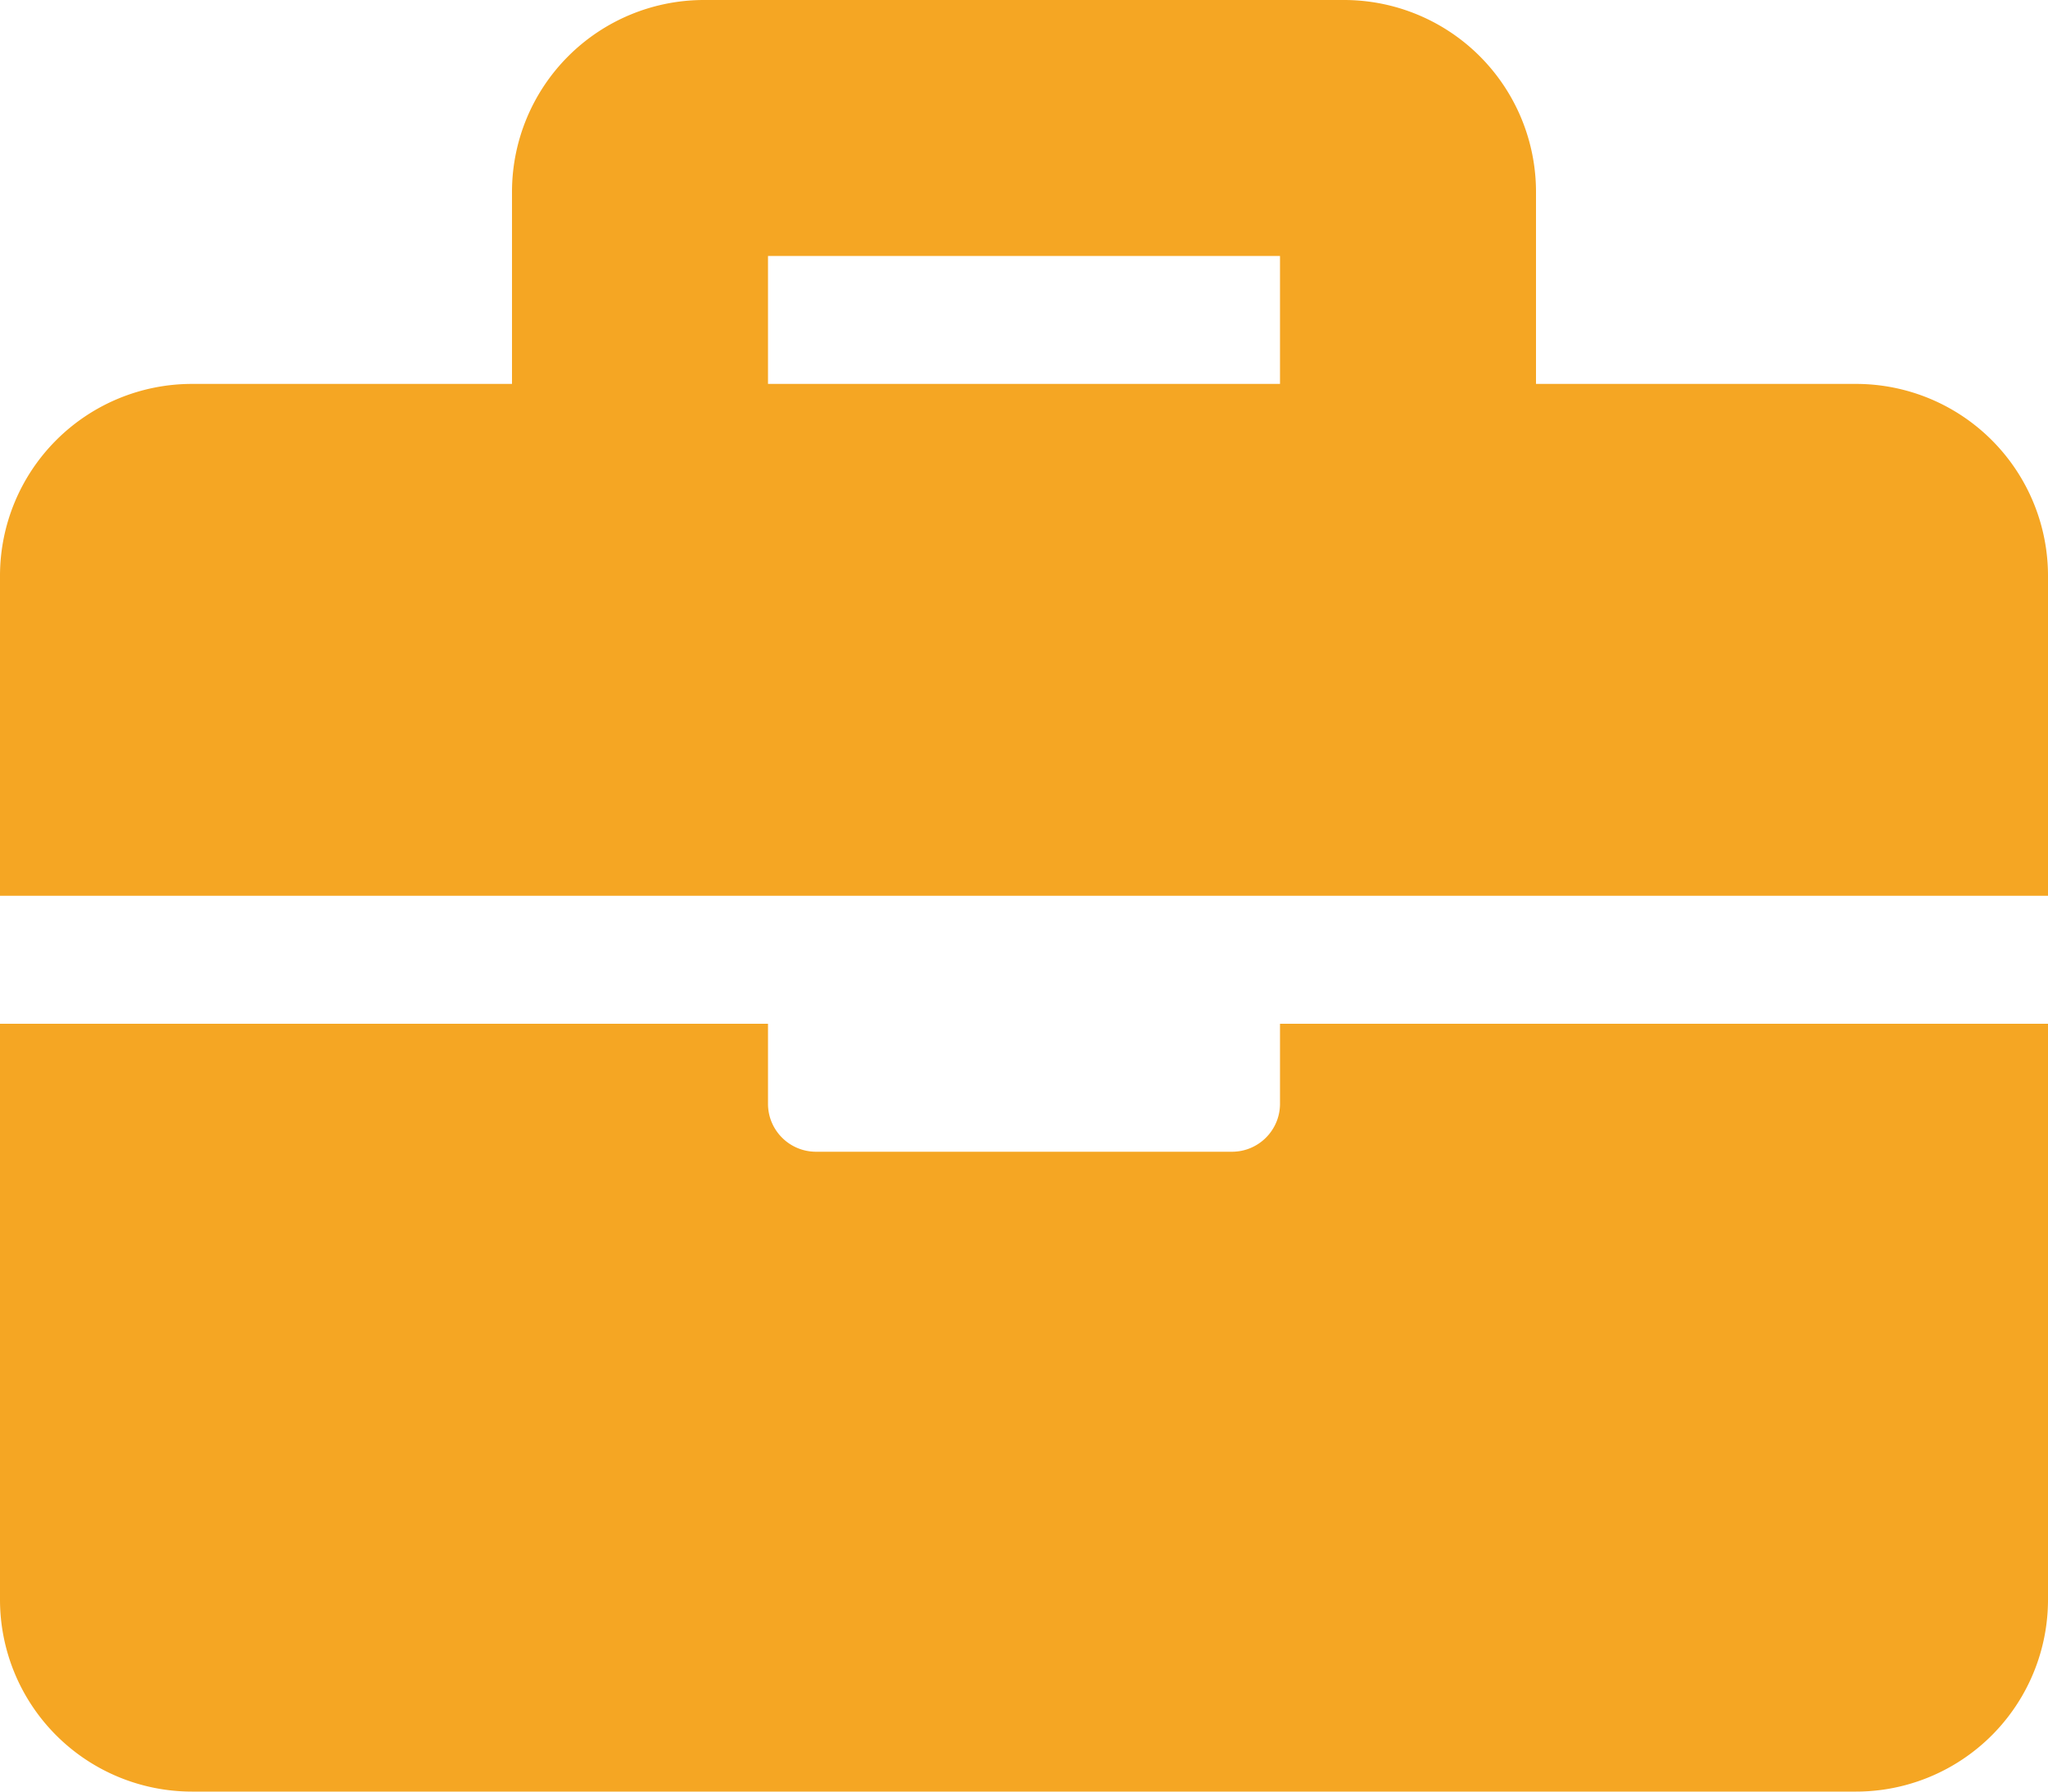 <svg width="40" height="35" xmlns="http://www.w3.org/2000/svg"><path d="M25 20h15v11.25A3.75 3.75 0 0 1 36.25 35H3.75A3.75 3.75 0 0 1 0 31.25V20h15v1.563c0 .517.42.937.938.937h8.124c.518 0 .938-.42.938-.938V20zm15-8.75v6.25H0v-6.25A3.75 3.75 0 0 1 3.75 7.5H10V3.75A3.75 3.75 0 0 1 13.75 0h12.5A3.75 3.75 0 0 1 30 3.75V7.5h6.25A3.75 3.75 0 0 1 40 11.25zM25 5H15v2.5h10V5z" fill="#F5A623" fill-rule="nonzero"/></svg>